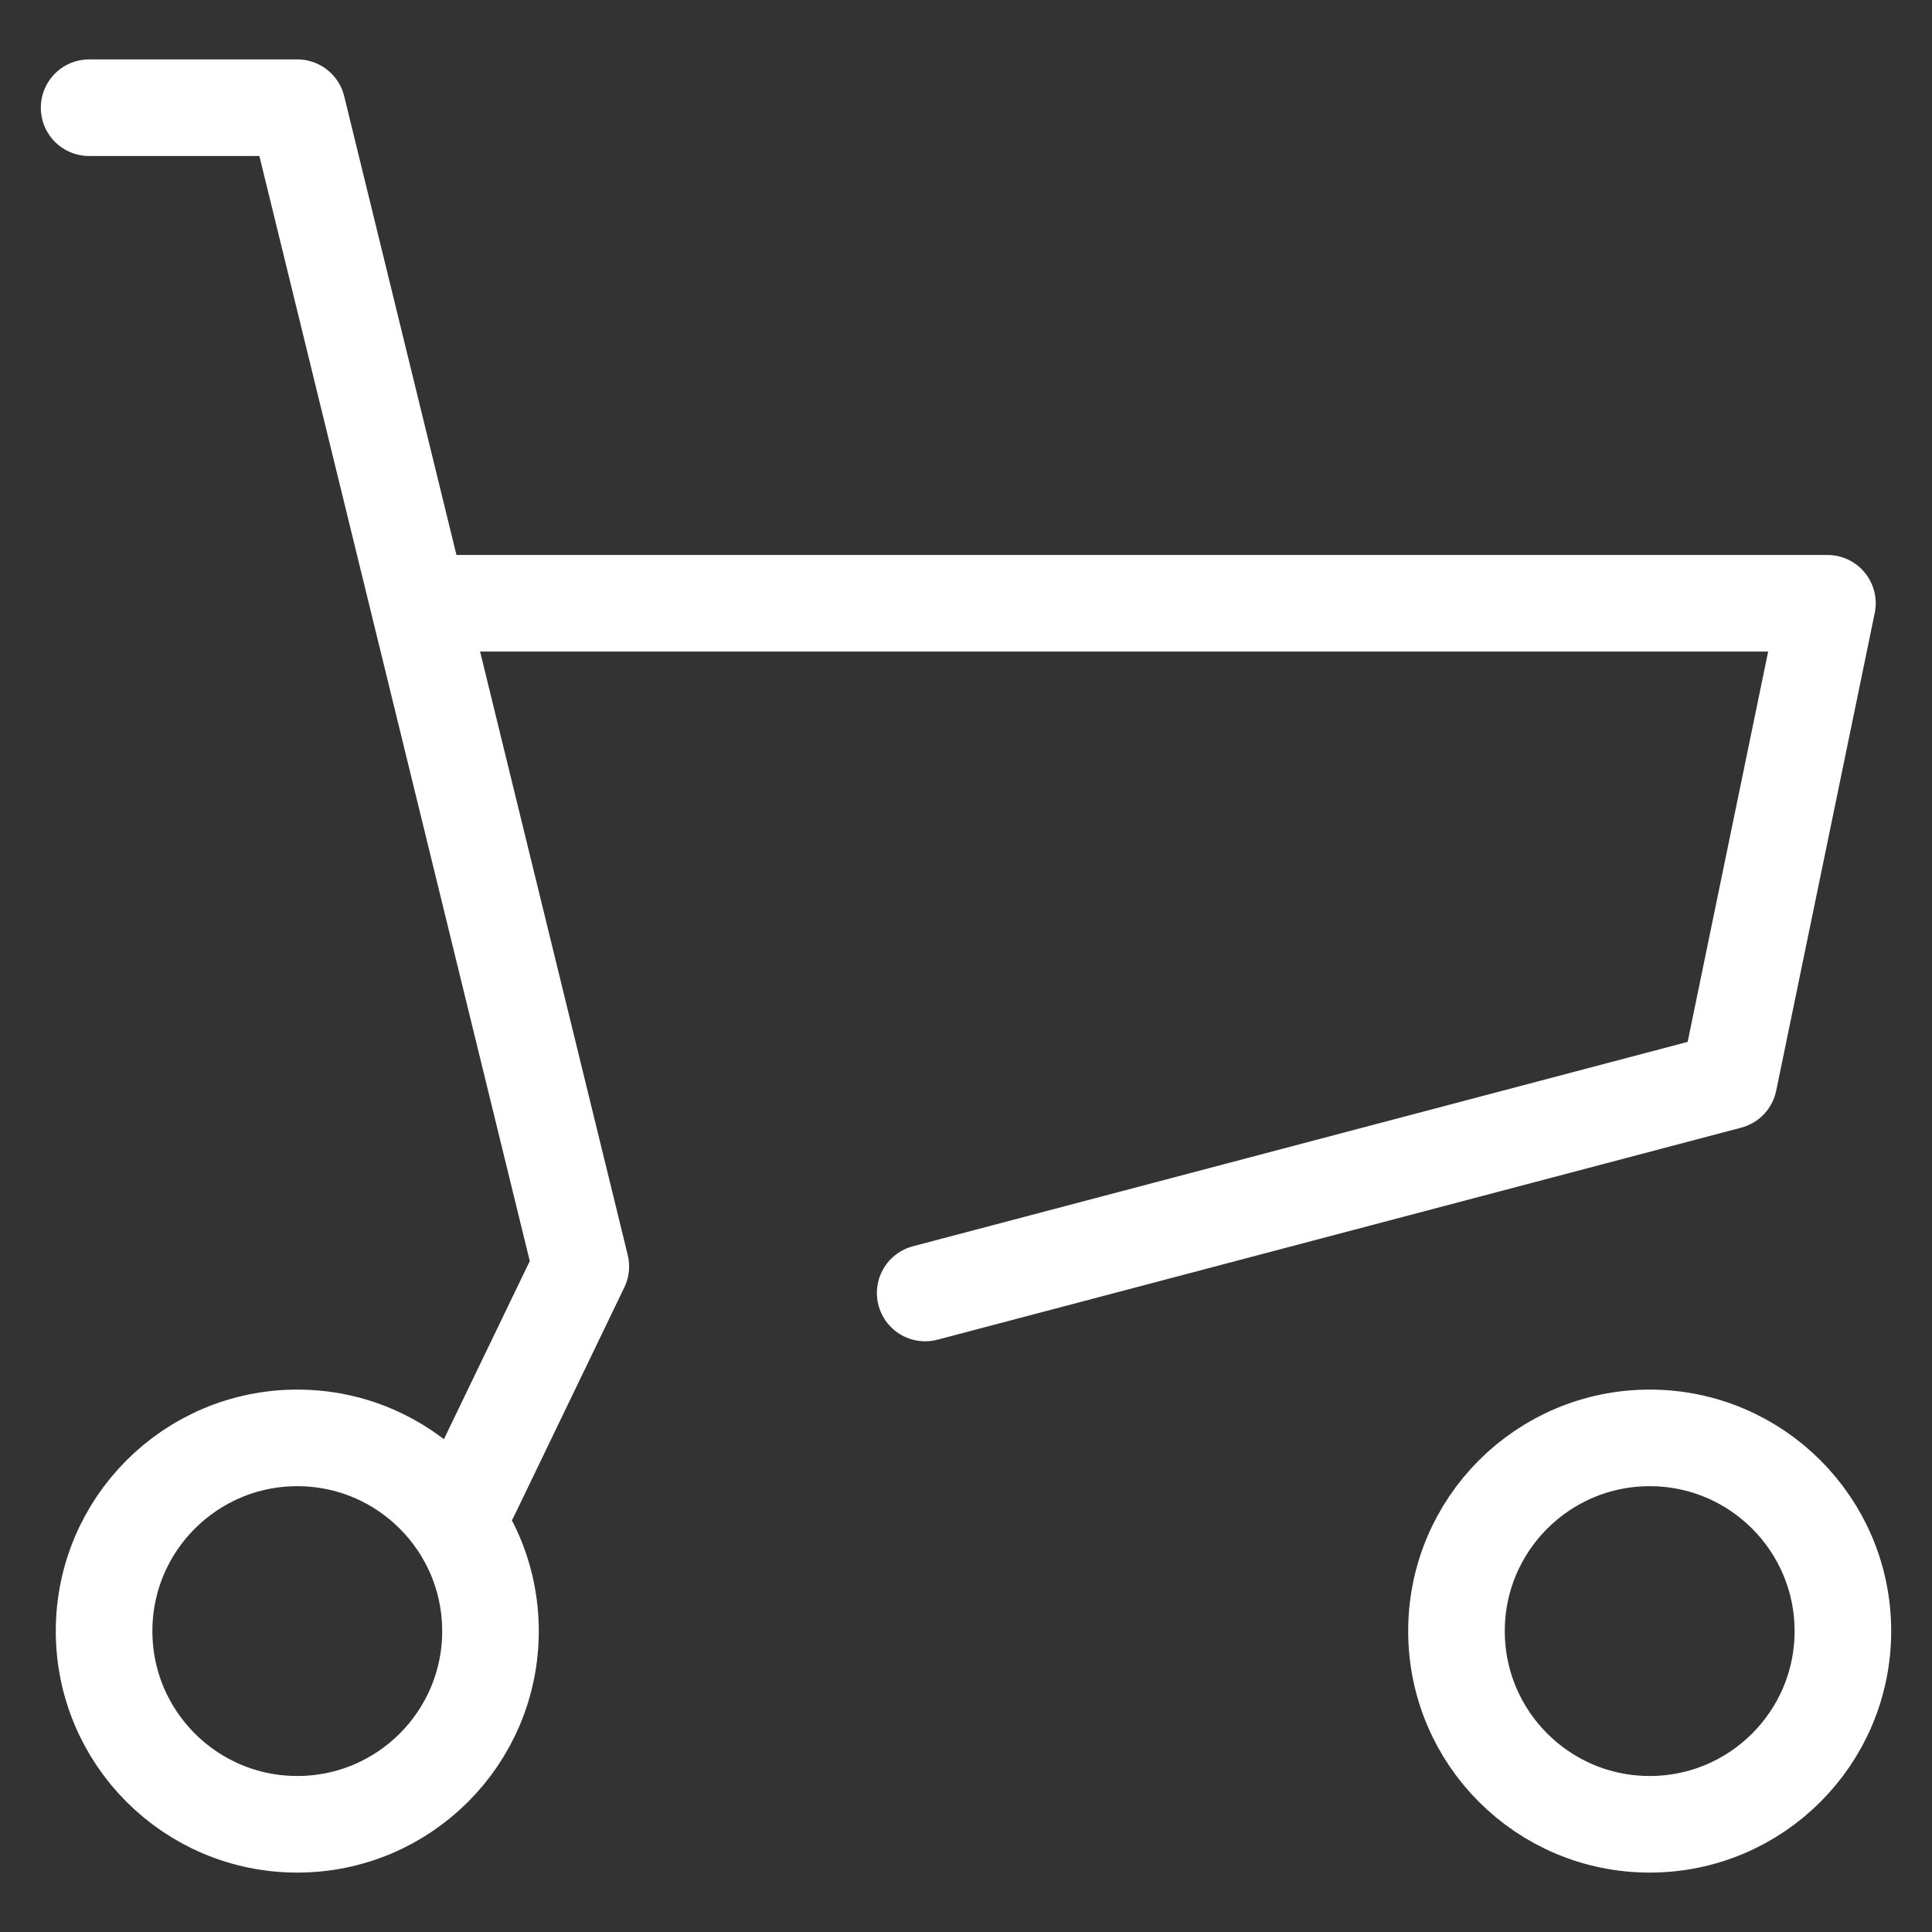 <svg xmlns="http://www.w3.org/2000/svg" xmlns:xlink="http://www.w3.org/1999/xlink" width="40" height="40" viewBox="0 0 40 40"><rect x="0" y="0" width="40" height="40" fill="#333333" stroke="none"/><defs><clipPath id="b"><rect width="40" height="40"/></clipPath></defs><g id="a" clip-path="url(#b)"><g transform="translate(-130.845 -186.23)"><path d="M12,16.72H40.68l-2.04,9.89L22,31" transform="translate(128 182)" fill="none" stroke="#fff" stroke-linecap="round" stroke-linejoin="round" stroke-width="2"/><path d="M4.69,6.46H9l5.87,23.99-2.28,4.73" transform="translate(128 182)" fill="none" stroke="#fff" stroke-linecap="round" stroke-linejoin="round" stroke-width="2"/><circle cx="4" cy="4" r="4" transform="translate(133 216)" fill="none" stroke="#fff" stroke-linecap="round" stroke-linejoin="round" stroke-width="2"/><circle cx="4" cy="4" r="4" transform="translate(161 216)" fill="none" stroke="#fff" stroke-linecap="round" stroke-linejoin="round" stroke-width="2"/></g></g></svg>